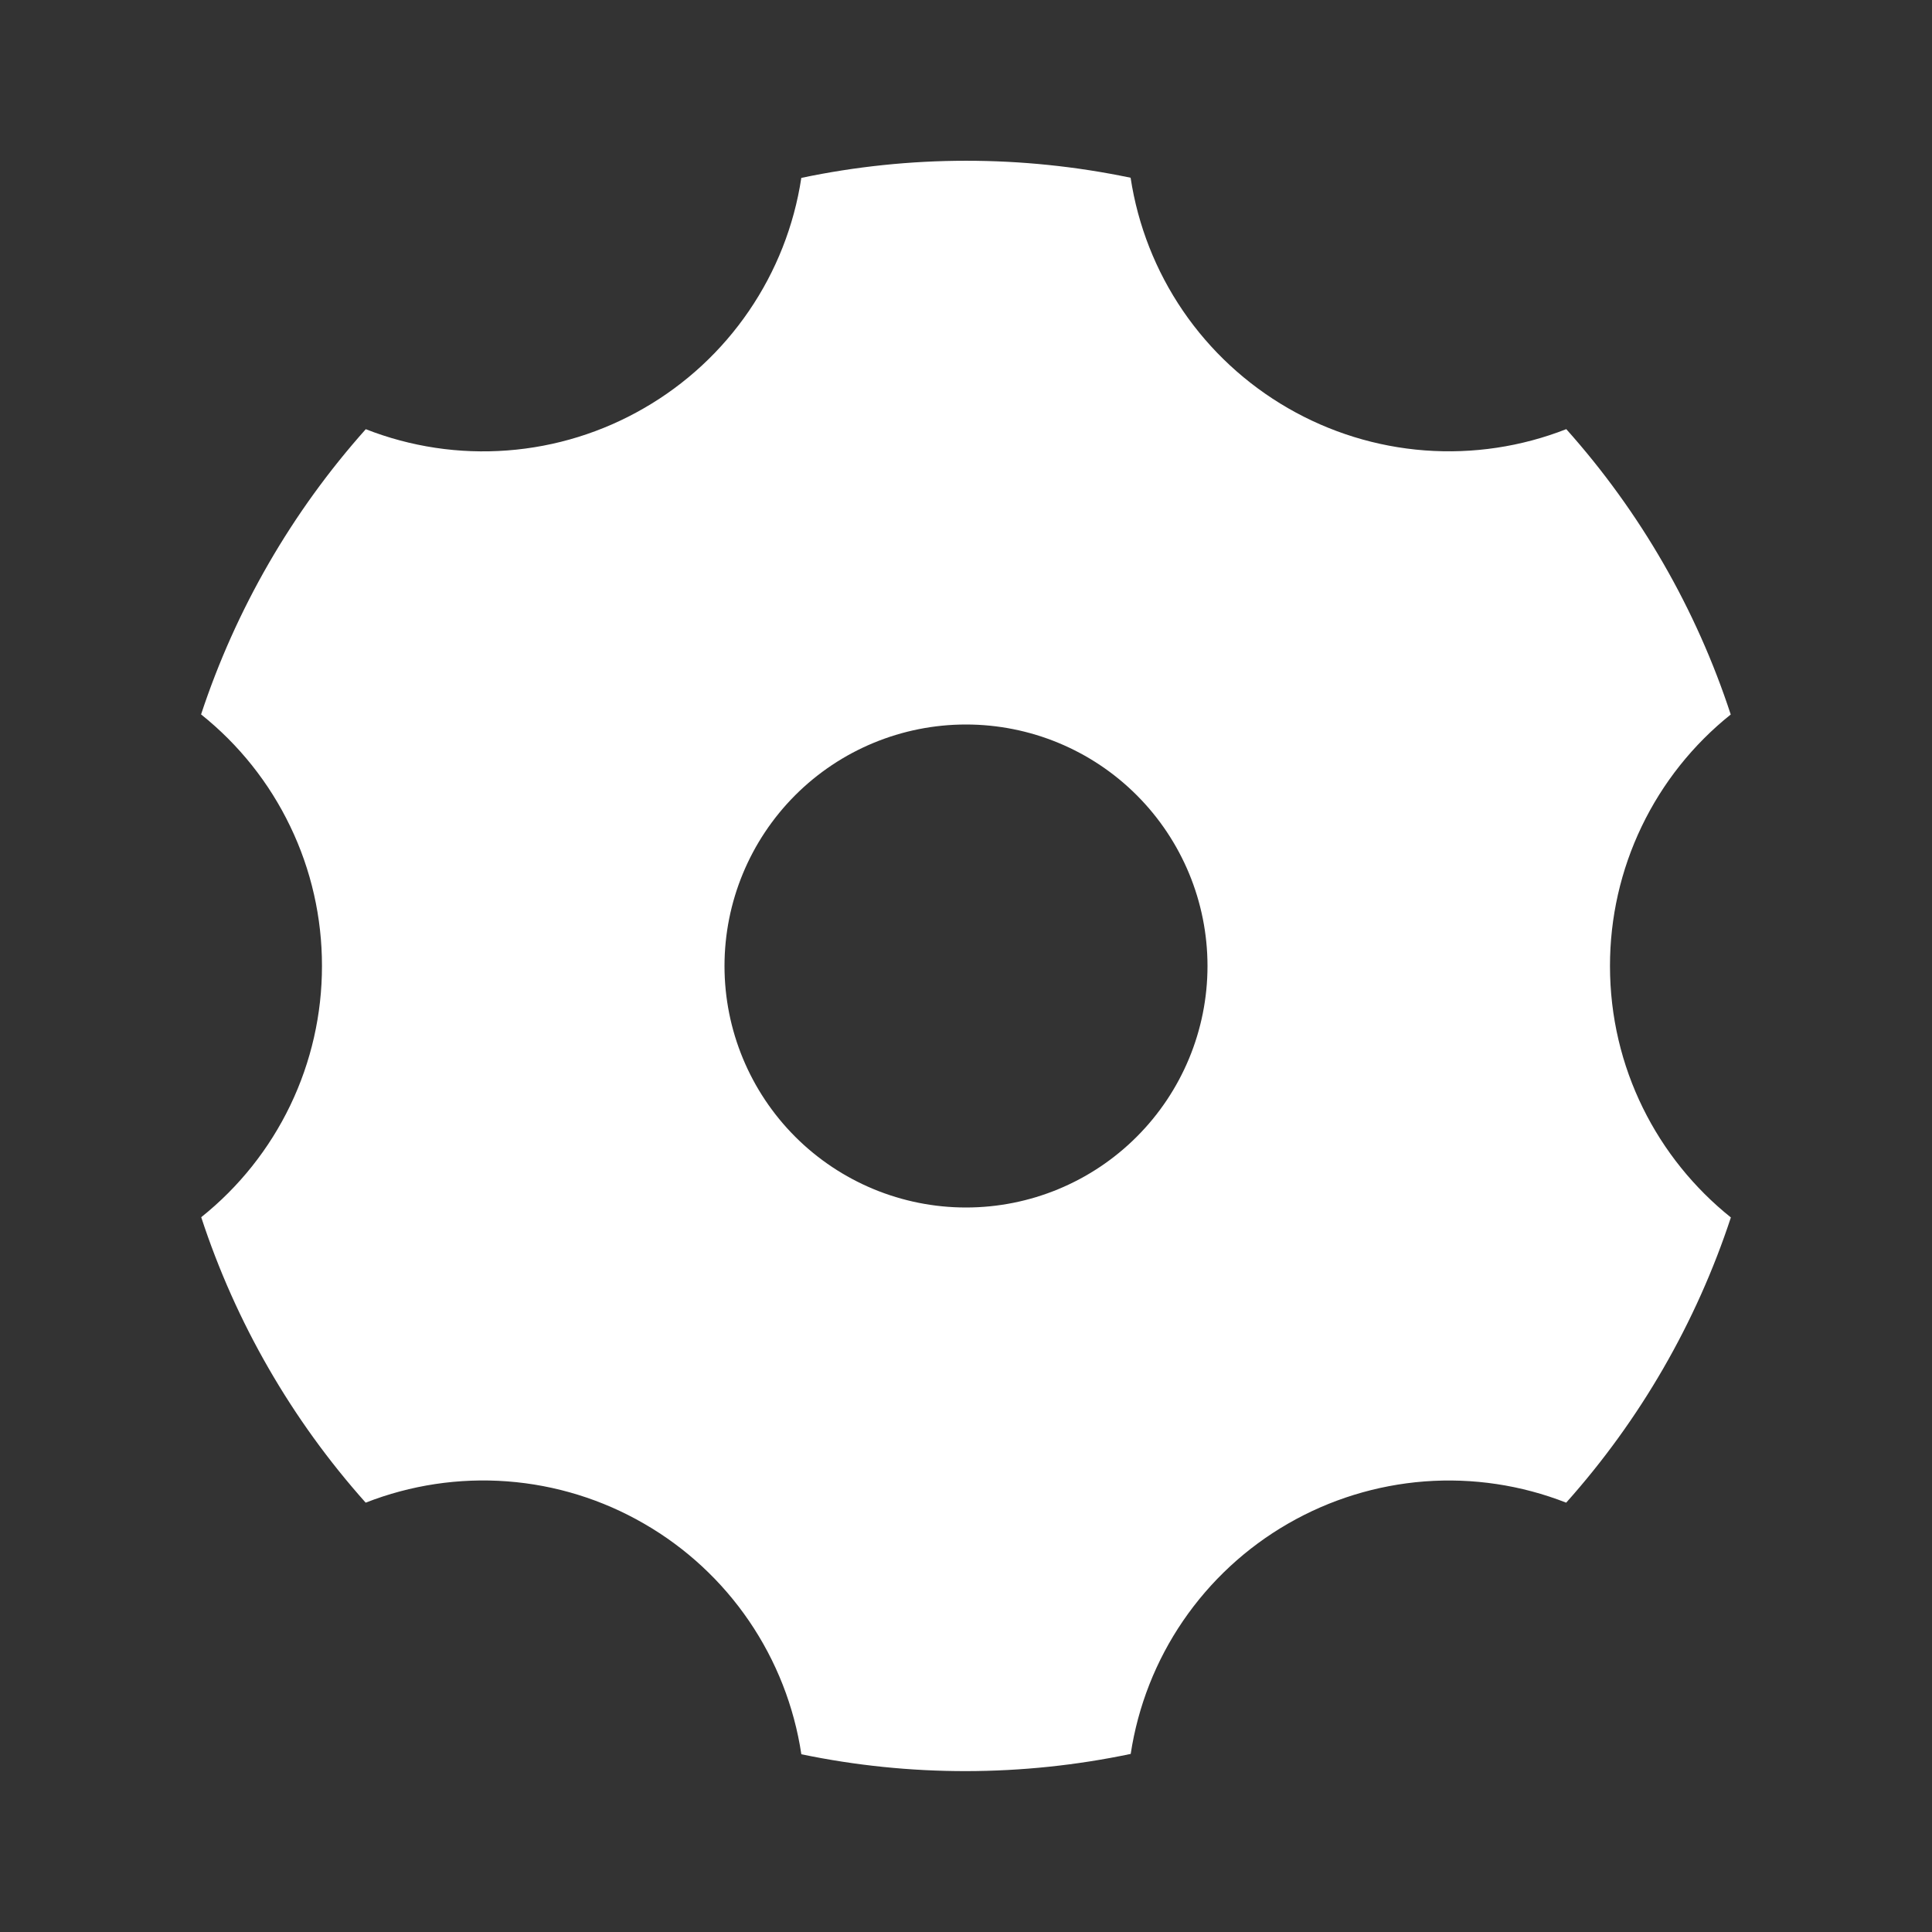 <svg width="40" height="40" viewBox="0 0 40 40" fill="none" xmlns="http://www.w3.org/2000/svg">
<rect x="0" y="0" width="40" height="40" fill="#333333" stroke="none"/>
<path d="M16.59 3.683C18.838 3.211 21.159 3.21 23.408 3.68C23.558 4.668 23.929 5.611 24.493 6.437C25.057 7.262 25.8 7.95 26.666 8.45C27.532 8.95 28.5 9.25 29.498 9.325C30.495 9.4 31.497 9.25 32.428 8.885C33.959 10.598 35.118 12.61 35.833 14.793C35.052 15.417 34.422 16.209 33.989 17.111C33.556 18.012 33.332 19 33.333 20C33.333 22.106 34.31 23.985 35.836 25.206C35.117 27.388 33.956 29.398 32.426 31.111C31.495 30.746 30.494 30.596 29.497 30.671C28.5 30.747 27.532 31.046 26.666 31.546C25.8 32.045 25.058 32.733 24.494 33.558C23.93 34.383 23.56 35.325 23.41 36.313C21.162 36.785 18.84 36.788 16.591 36.32C16.442 35.33 16.072 34.387 15.508 33.56C14.944 32.733 14.2 32.044 13.333 31.545C12.467 31.044 11.499 30.745 10.502 30.67C9.504 30.595 8.503 30.746 7.571 31.111C6.041 29.397 4.881 27.385 4.166 25.201C4.947 24.577 5.577 23.786 6.01 22.885C6.443 21.984 6.667 20.997 6.666 19.998C6.667 18.998 6.443 18.01 6.009 17.109C5.576 16.207 4.945 15.415 4.163 14.791C4.883 12.61 6.043 10.6 7.573 8.886C8.504 9.251 9.506 9.402 10.503 9.326C11.5 9.251 12.467 8.952 13.333 8.451C14.199 7.952 14.941 7.265 15.505 6.439C16.069 5.614 16.44 4.673 16.59 3.685V3.683ZM20 25C21.326 25 22.598 24.473 23.535 23.535C24.473 22.597 25 21.326 25 20C25 18.674 24.473 17.402 23.535 16.464C22.598 15.526 21.326 15 20 15C18.674 15 17.402 15.526 16.464 16.464C15.527 17.402 15 18.674 15 20C15 21.326 15.527 22.597 16.464 23.535C17.402 24.473 18.674 25 20 25Z" fill="white"/>
</svg>
